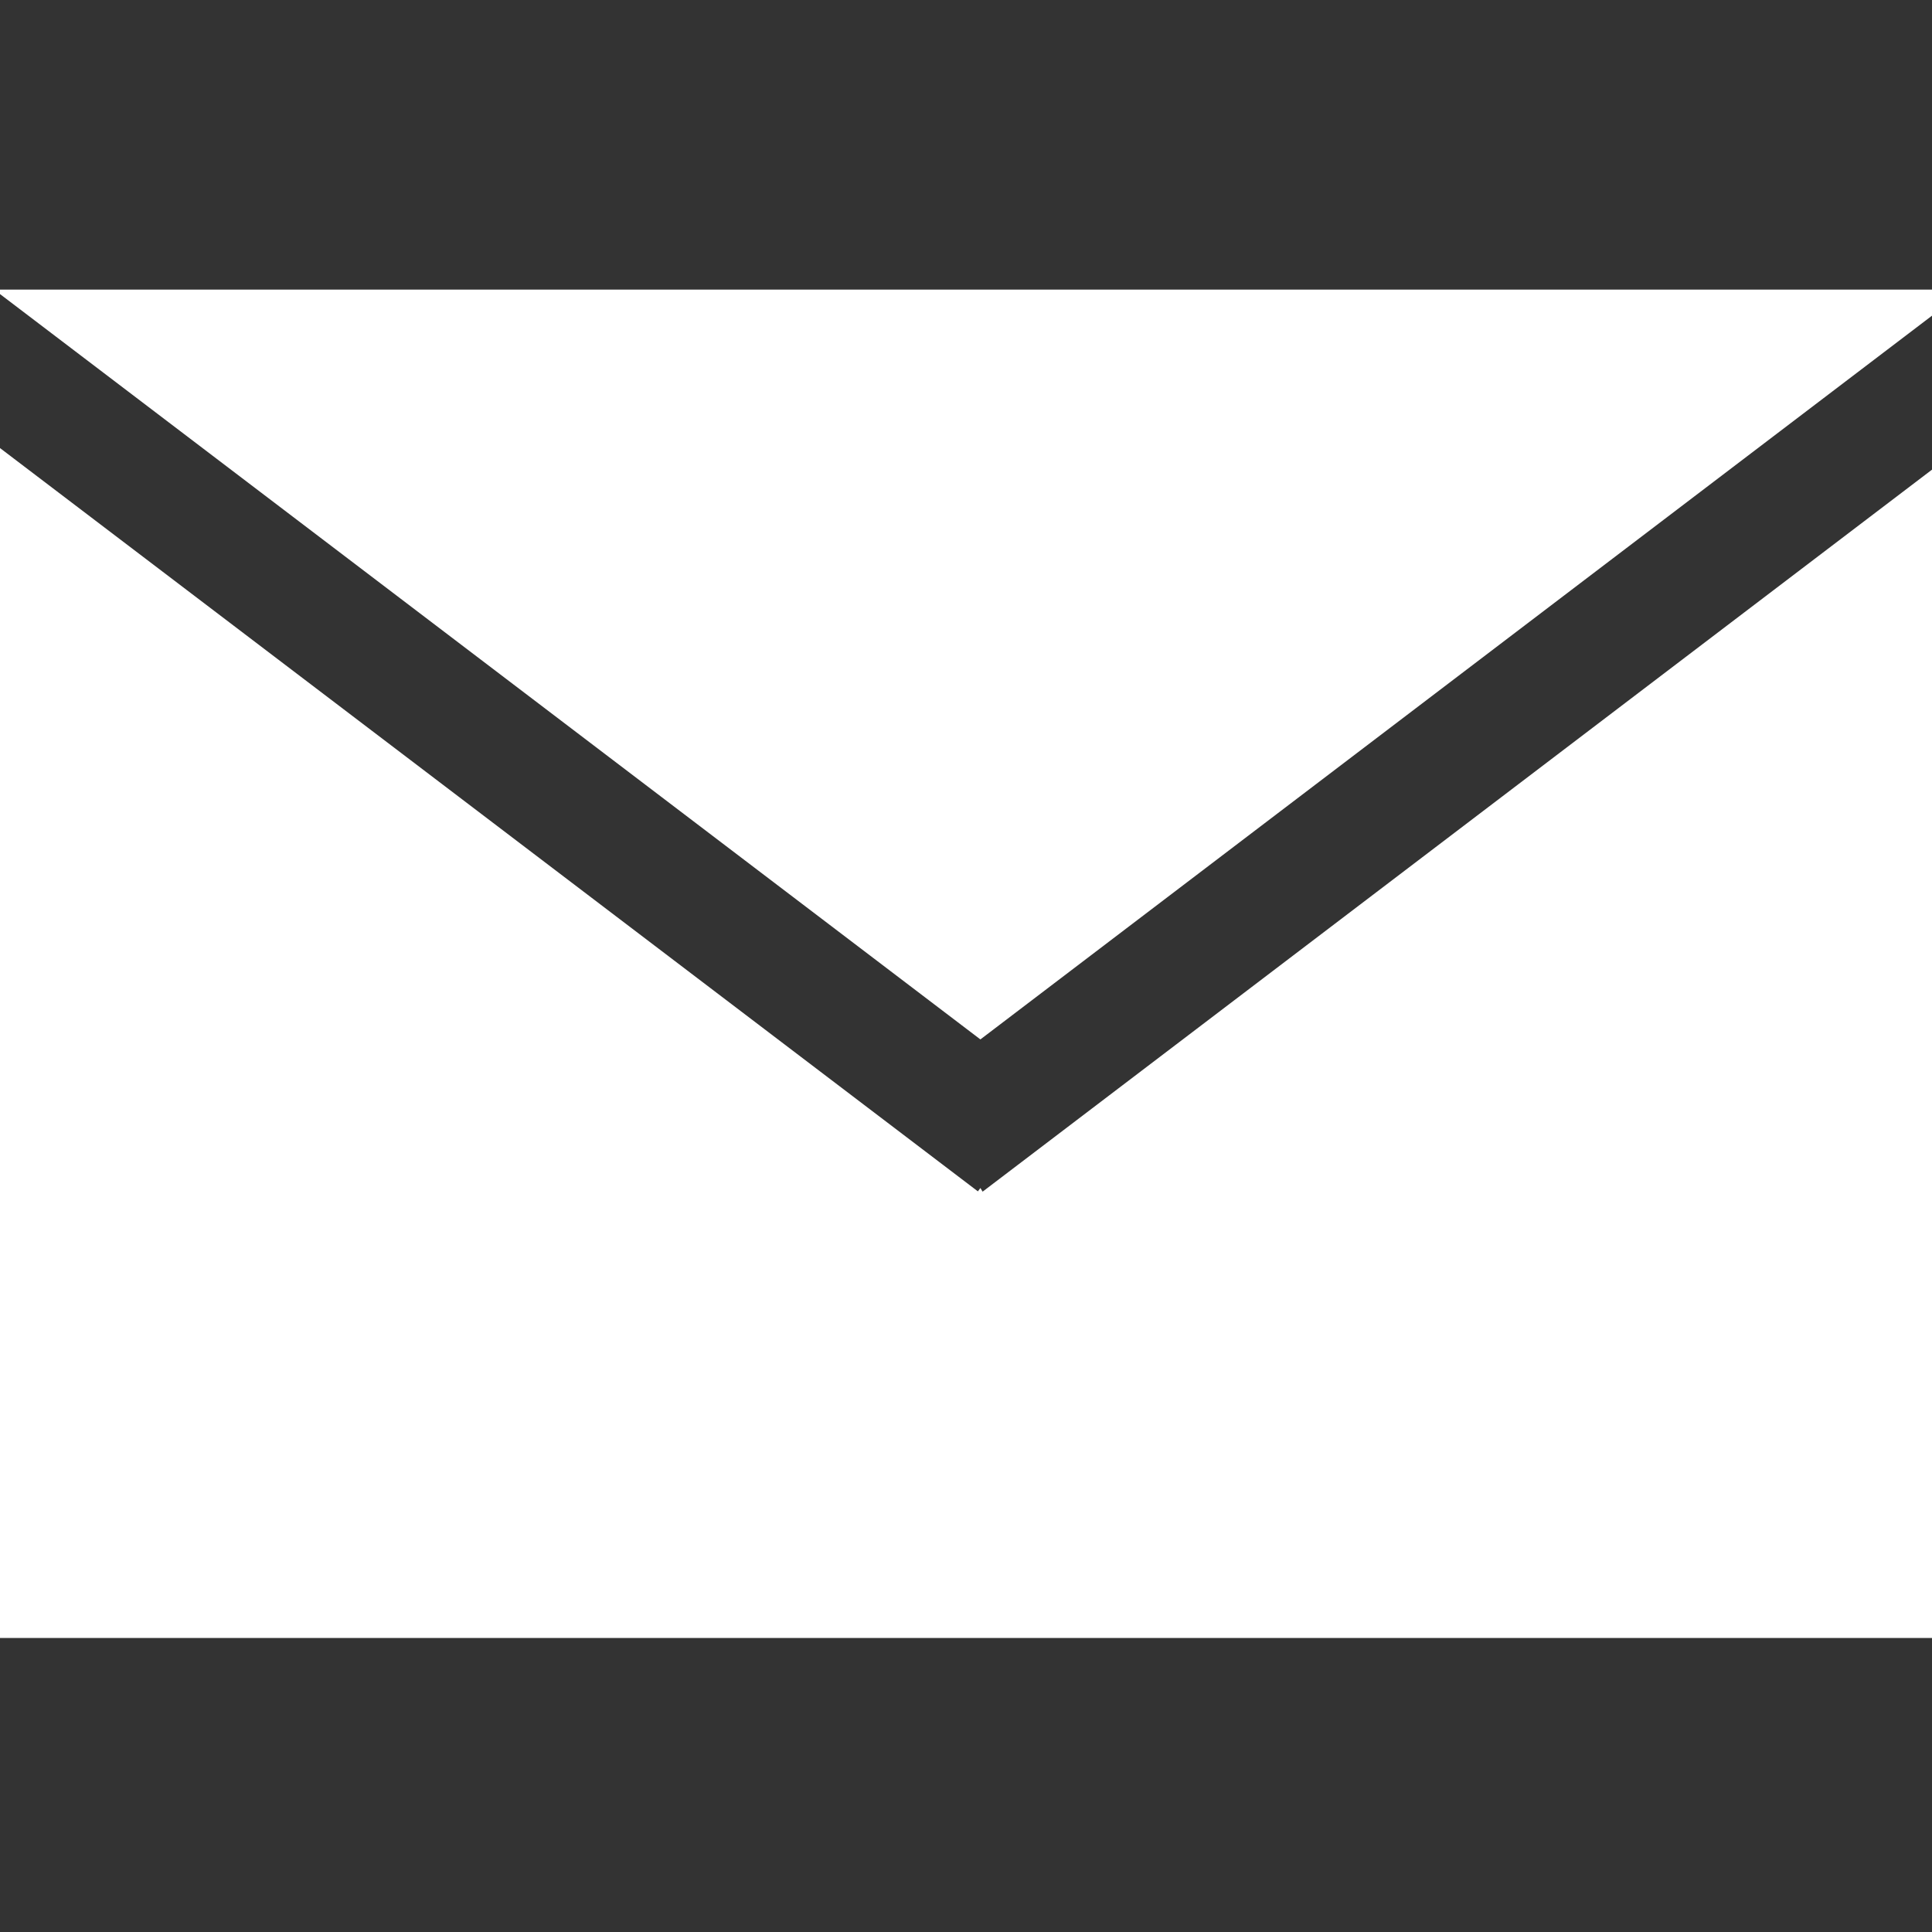 <svg xmlns="http://www.w3.org/2000/svg" xmlns:xlink="http://www.w3.org/1999/xlink" width="20" height="20" viewBox="0 0 20 20">
  <rect x="0" y="0" width="20" height="20" fill="#333333" stroke="none"/>
  <defs>
    <style>
      .cls-1 {
        clip-path: url(#clip-Email_icon-_white);
      }

      .cls-2 {
        fill: #fff;
      }
    </style>
    <clipPath id="clip-Email_icon-_white">
      <rect width="20" height="20"/>
    </clipPath>
  </defs>
  <g id="Email_icon-_white" data-name="Email icon- white" class="cls-1">
    <g id="Group_1" data-name="Group 1" transform="translate(-0.003 -7.002)">
      <path id="Path_1" data-name="Path 1" class="cls-2" d="M10.152,10H0v.044l10.152,7.718L20.3,10.044V10Z" transform="translate(0 0)"/>
      <path id="Path_2" data-name="Path 2" class="cls-2" d="M10.152,22.826l-.026.035L0,15.164v12.32H20.3V15.164l-10.125,7.7Z" transform="translate(0 -3.526)"/>
    </g>
  </g>
</svg>

